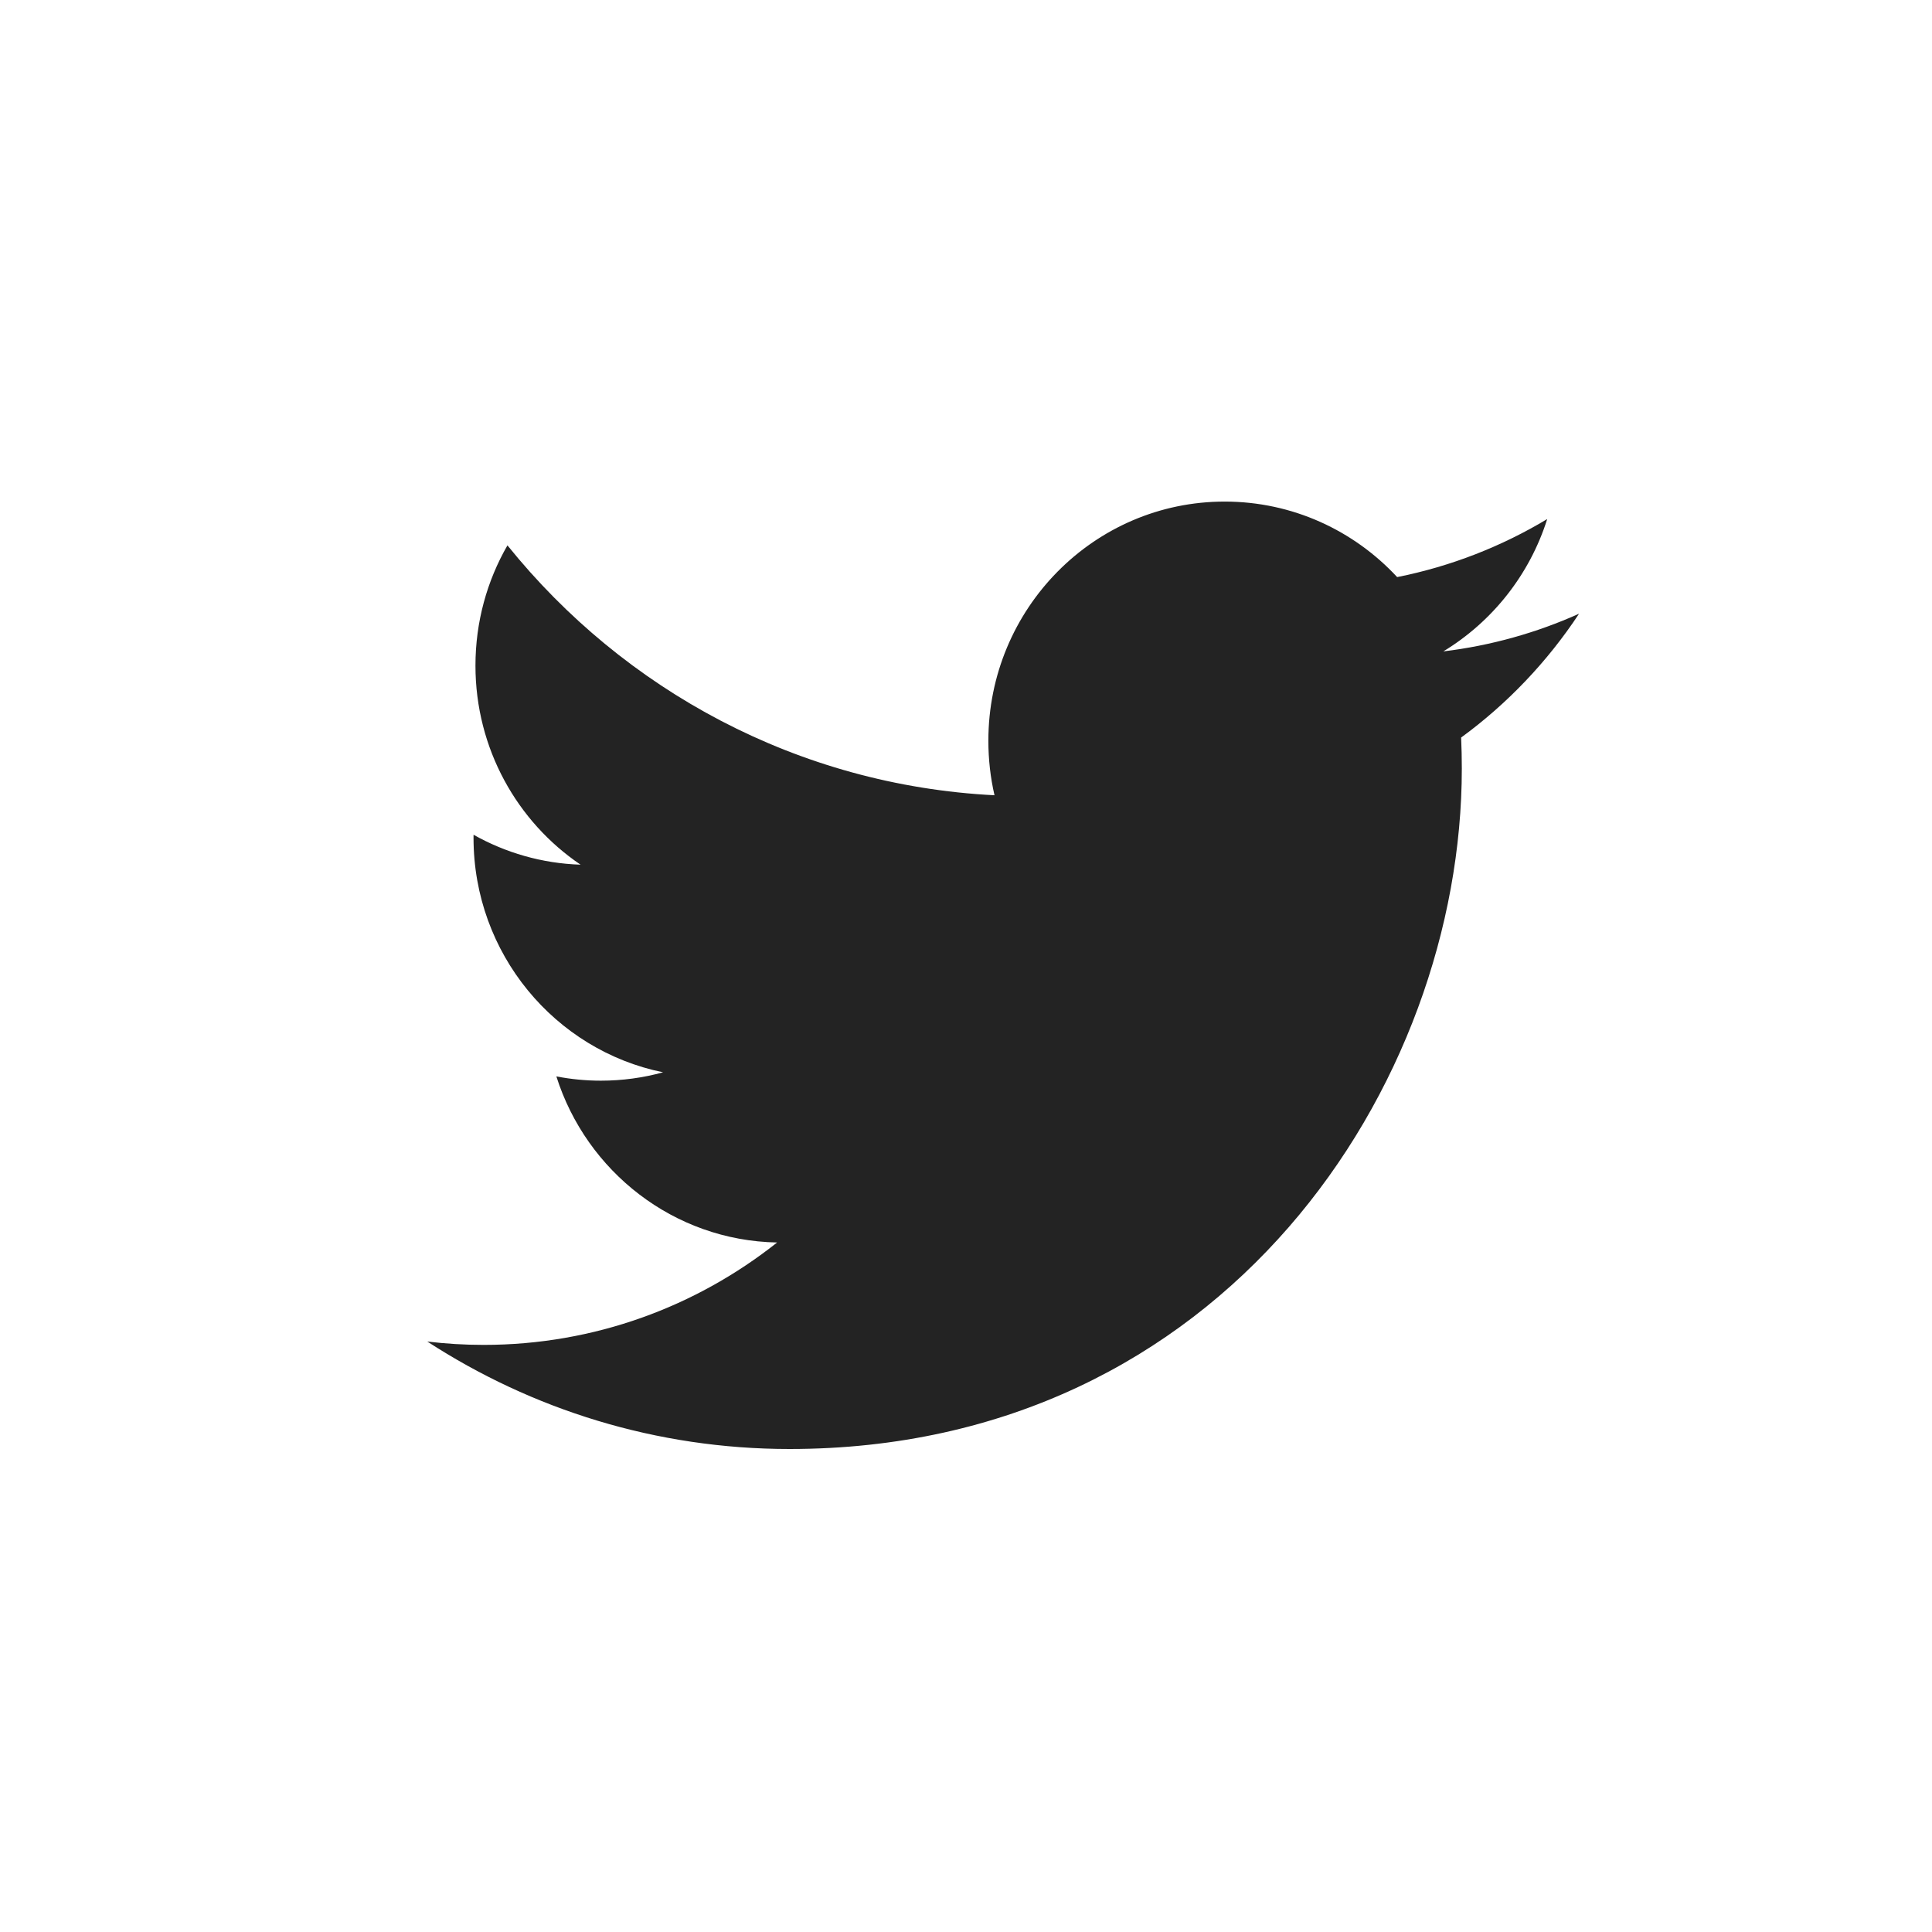<?xml version="1.0" encoding="UTF-8"?>
<svg width="104px" height="104px" viewBox="0 0 104 104" version="1.1" xmlns="http://www.w3.org/2000/svg" xmlns:xlink="http://www.w3.org/1999/xlink">
    <!-- Generator: Sketch 57.1 (83088) - https://sketch.com -->
    <title>icon-social-twitter--noncircle-dark</title>
    <desc>Created with Sketch.</desc>
    <g id="icon-social-twitter--noncircle-dark" stroke="none" stroke-width="1" fill="none" fill-rule="evenodd">
        <path d="M78.653,39.702 C78.677,40.254 78.69,40.81 78.69,41.368 C78.69,58.381 65.896,78 42.498,78 C35.315,78 28.629,75.869 23,72.215 C23.995,72.334 25.007,72.396 26.034,72.396 C31.994,72.396 37.479,70.337 41.832,66.884 C36.265,66.781 31.568,63.058 29.949,57.943 C30.726,58.093 31.523,58.173 32.342,58.173 C33.503,58.173 34.626,58.016 35.694,57.722 C29.875,56.539 25.49,51.336 25.49,45.097 C25.49,45.043 25.49,44.99 25.491,44.935 C27.206,45.9 29.167,46.479 31.252,46.546 C27.839,44.237 25.594,40.296 25.594,35.829 C25.594,33.47 26.221,31.258 27.316,29.357 C33.59,37.146 42.962,42.272 53.534,42.809 C53.317,41.866 53.204,40.884 53.204,39.875 C53.204,32.764 58.9,27 65.924,27 C69.583,27 72.889,28.564 75.209,31.065 C78.107,30.488 80.829,29.416 83.287,27.941 C82.337,30.948 80.321,33.471 77.694,35.065 C80.267,34.753 82.718,34.061 85,33.037 C83.295,35.619 81.138,37.887 78.653,39.702" id="Combined-Shape" fill="#232323"></path>
    </g>
</svg>